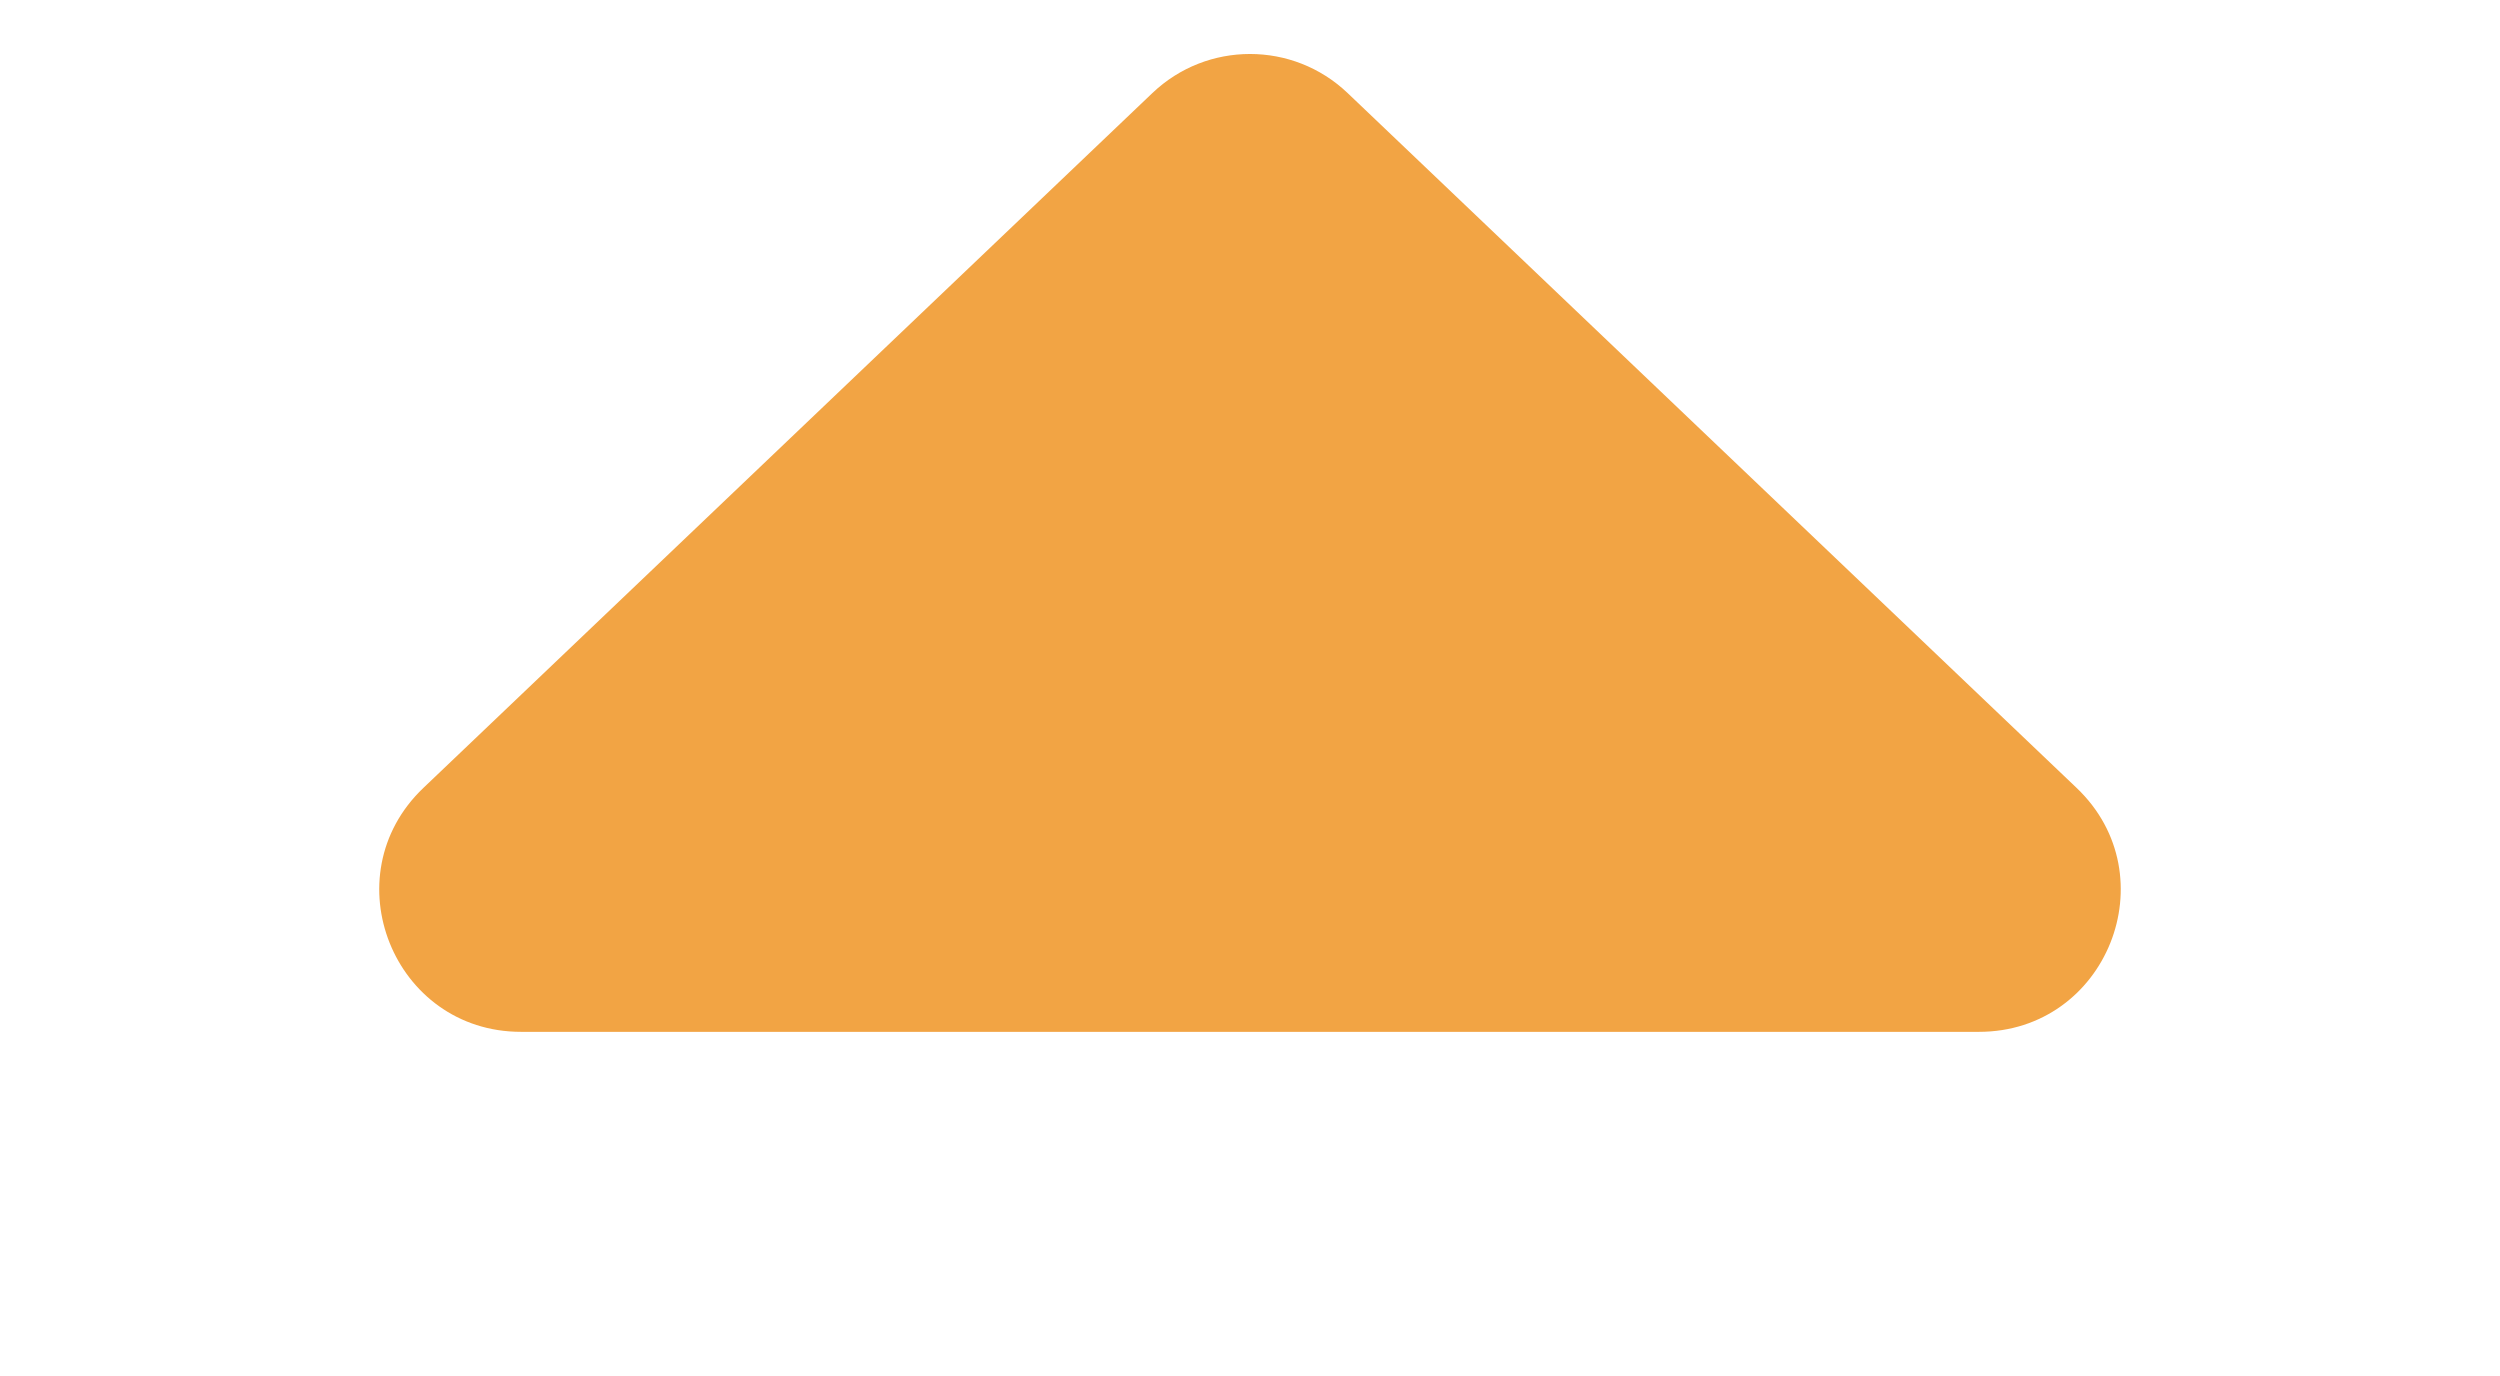 <?xml version="1.0" encoding="UTF-8"?> <svg xmlns="http://www.w3.org/2000/svg" width="318" height="175" viewBox="0 0 318 175" fill="none"> <path d="M146.581 11.838C153.534 5.21 164.466 5.21 171.419 11.838L264.144 100.221C275.903 111.429 267.97 131.25 251.725 131.25H66.275C50.03 131.25 42.097 111.429 53.856 100.221L146.581 11.838Z" fill="#F2A444"></path> </svg> 
